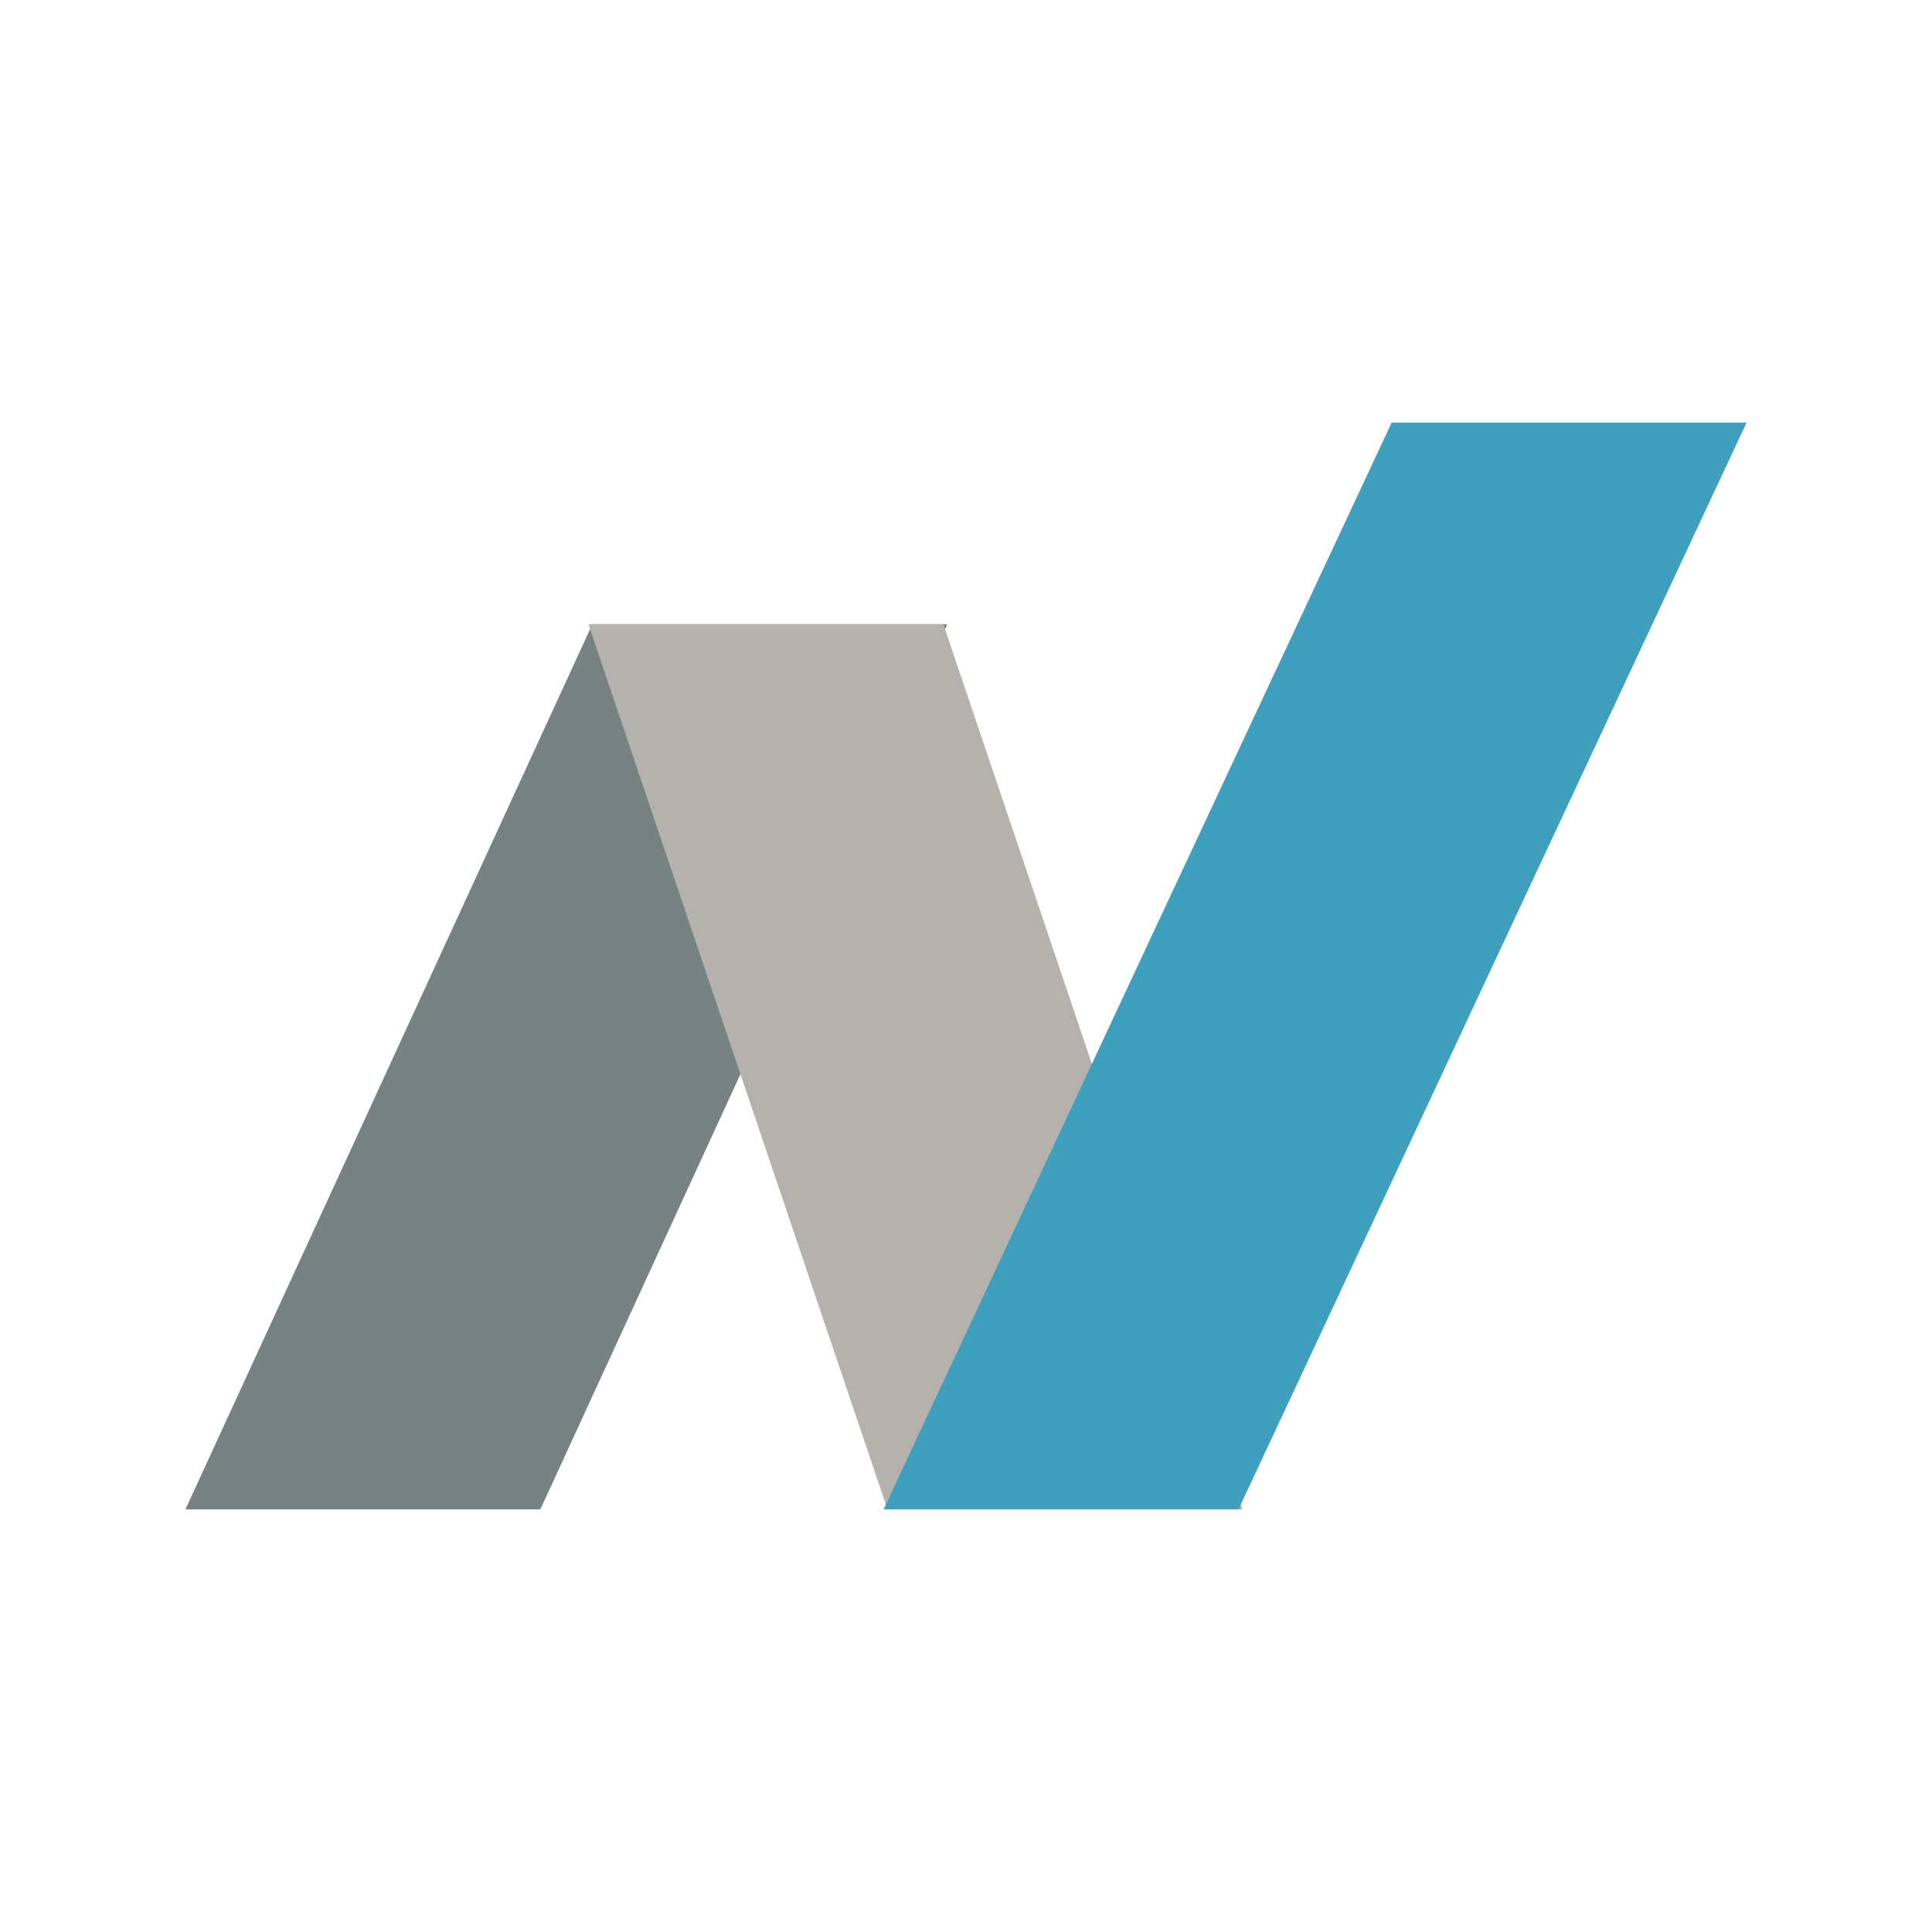 <svg width="256" height="256" viewBox="0 0 256 256" fill="none" xmlns="http://www.w3.org/2000/svg">
    <path d="M71.6 200H24.57L78.488 82.717H125.519L71.6 200Z" fill="#778283" />
    <path d="M117.596 200H164.626L125.001 82.717H77.972L117.596 200Z" fill="#B5B2AD" />
    <path d="M164.11 200H117.08L184.4 56H231.43L164.11 200Z" fill="#3F9FBD" />
</svg>